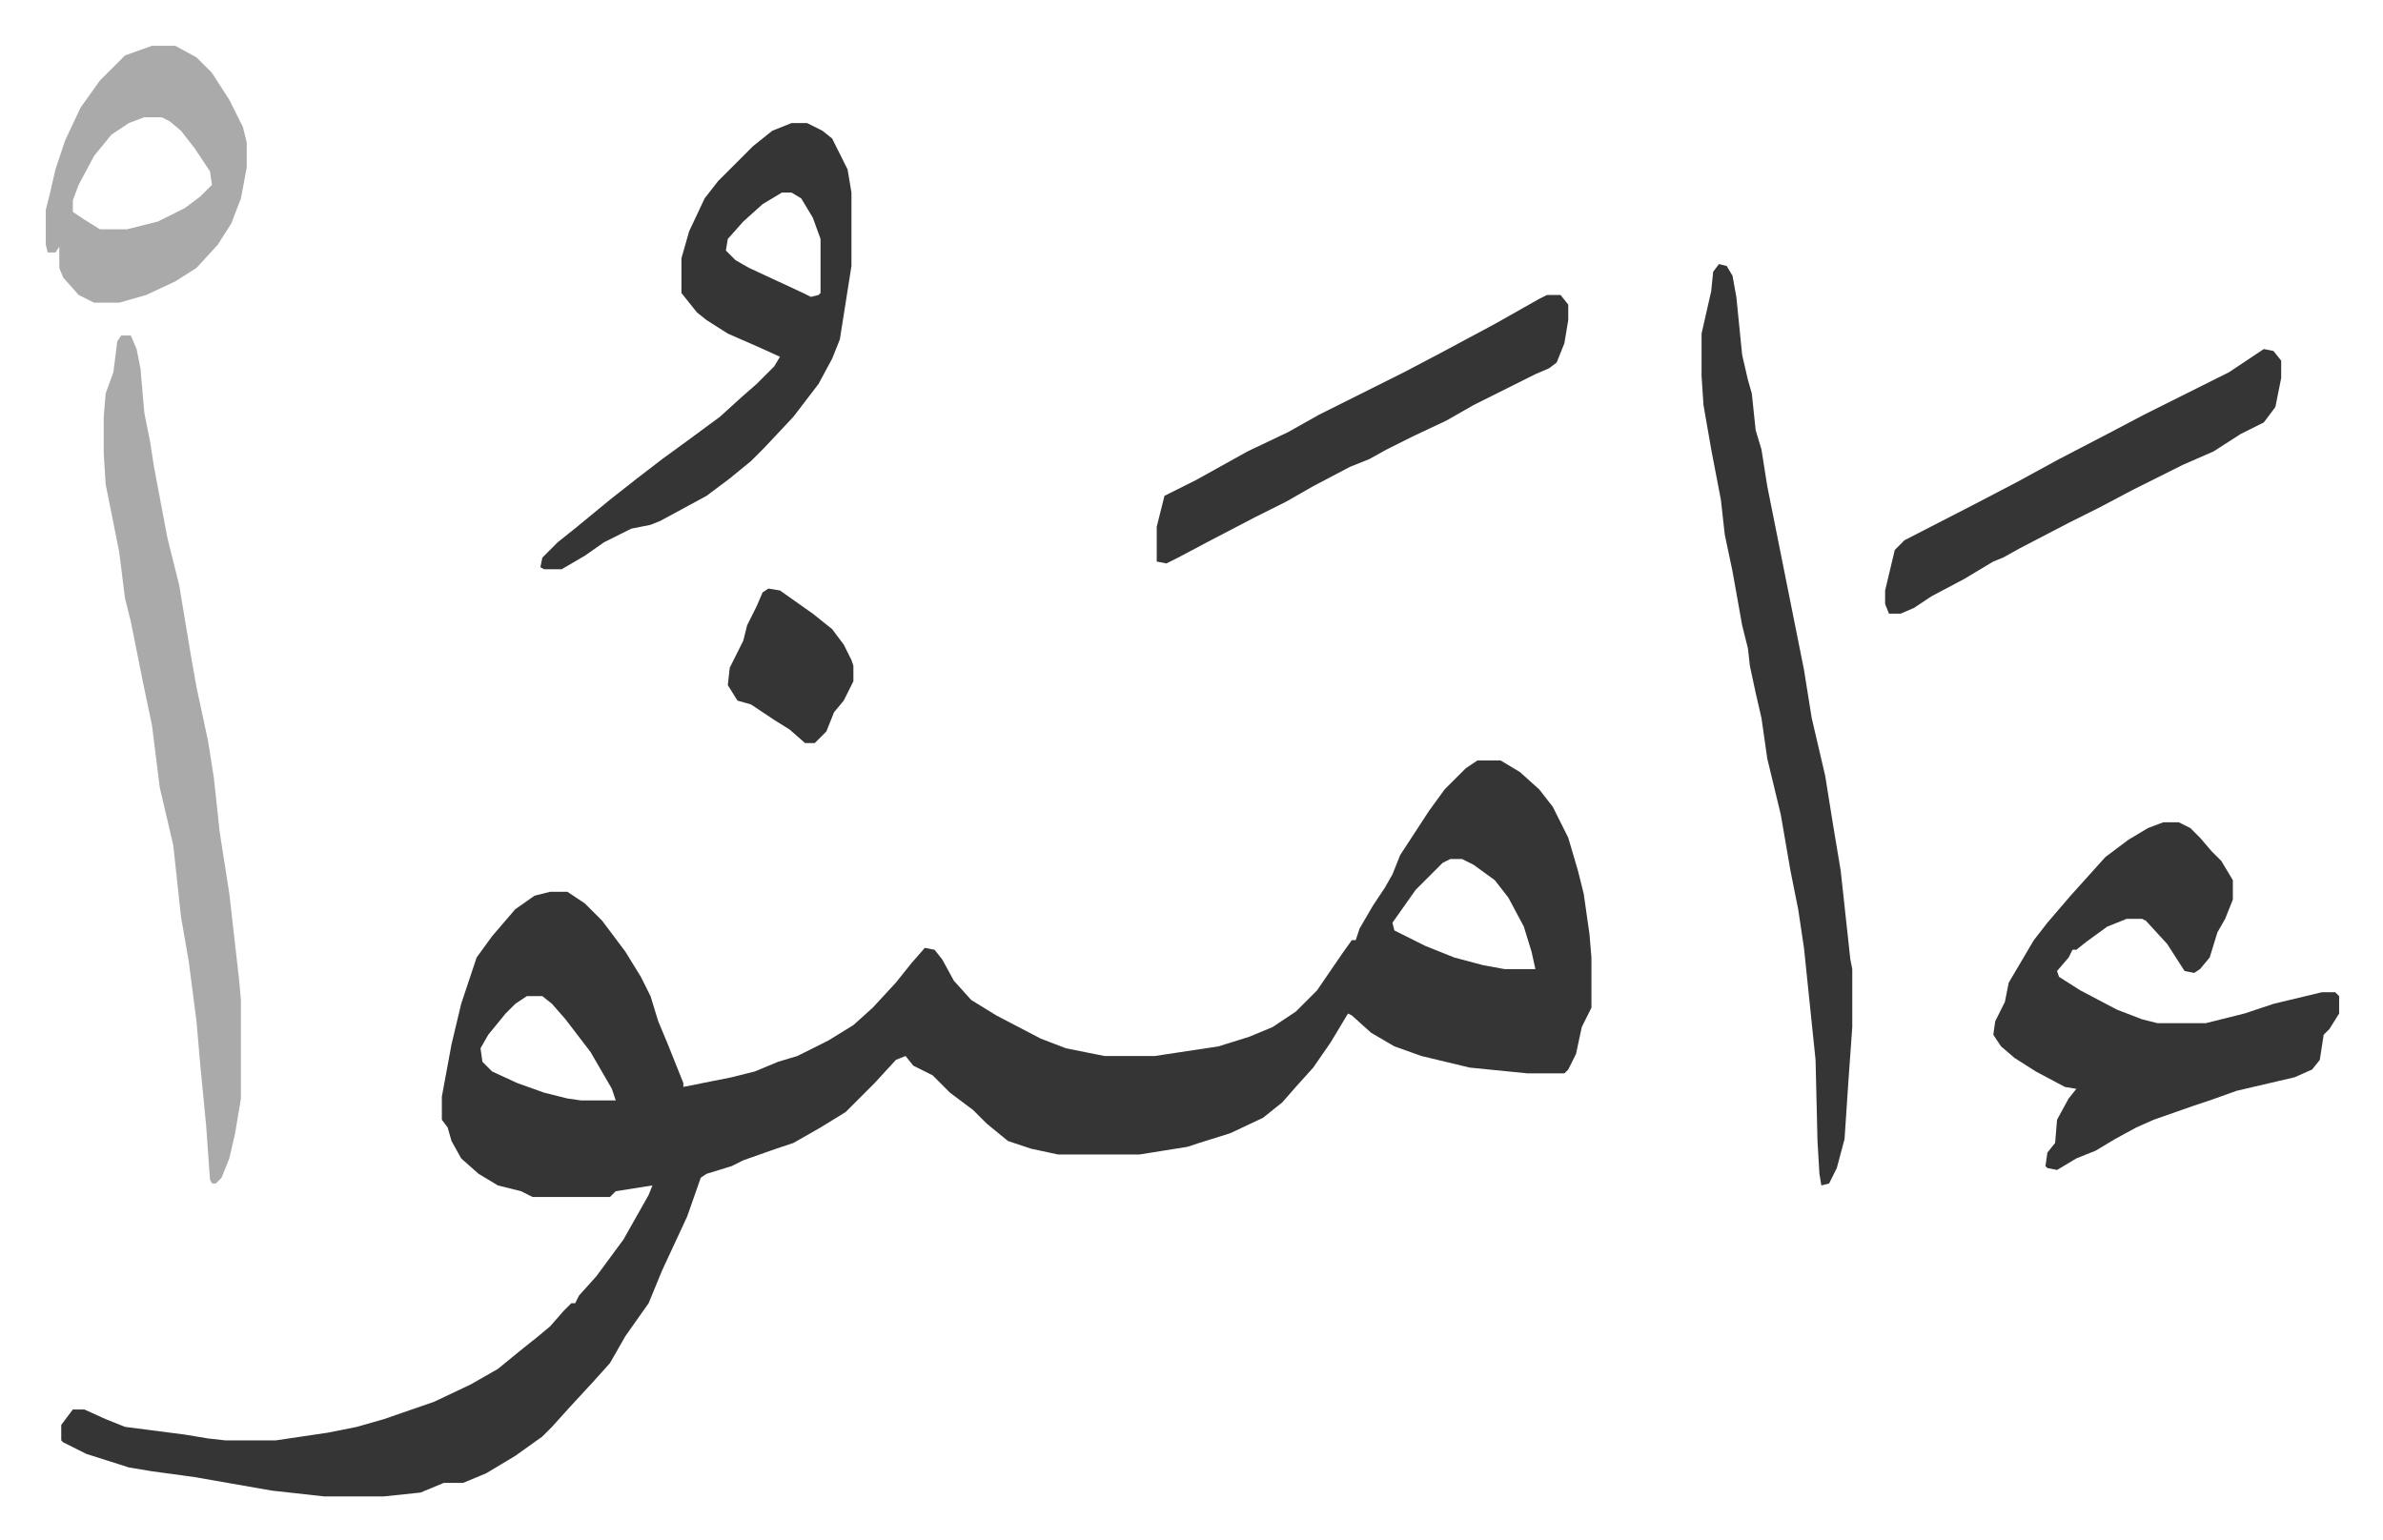 <svg xmlns="http://www.w3.org/2000/svg" viewBox="-23.7 373.3 1233.4 797.4">
    <path fill="#353535" id="rule_normal" d="M741 767h12l10 6 10 9 7 9 8 16 5 17 3 12 3 21 1 12v26l-5 10-3 14-4 8-2 2h-19l-30-3-25-6-14-5-12-7-10-9-2-1-9 15-9 13-9 10-7 8-10 8-17 8-16 5-6 2-25 4h-42l-14-3-12-4-11-9-7-7-12-9-9-9-10-5-4-5-5 2-11 12-5 5-10 10-13 8-14 8-9 3-17 6-6 3-13 4-3 2-7 20-13 28-7 17-12 17-8 14-9 10-12 13-9 10-5 5-14 10-15 9-12 5h-10l-12 5-19 2h-31l-27-3-40-7-22-3-12-2-22-7-12-6-1-1v-8l6-8h6l11 5 10 4 31 4 12 2 9 1h26l27-4 15-3 14-4 26-9 19-9 14-8 11-9 10-8 6-5 7-8 4-4h2l2-4 9-10 14-19 13-23 2-5-19 3-3 3h-40l-6-3-12-3-10-6-9-8-5-9-2-7-3-4v-12l5-27 5-21 8-24 8-11 12-14 10-7 8-2h9l9 6 9 9 12 16 8 13 5 10 4 13 5 12 8 20v2l25-5 12-3 12-5 10-3 16-8 13-8 10-9 12-13 8-10 7-8 5 1 4 5 6 11 9 10 13 8 23 12 13 5 20 4h26l33-5 16-5 12-5 12-8 11-11 13-19 5-7h2l2-6 7-12 6-9 4-7 4-10 15-23 8-11 11-11zm-14 51-4 2-5 5-9 9-12 17 1 4 16 8 15 6 15 4 11 2h16l-2-9-4-13-8-15-7-9-11-8-6-3zm-478 71-6 4-5 5-9 11-4 7 1 7 5 5 13 6 14 5 12 3 7 1h18l-2-6-11-19-13-17-7-8-5-4zm847-90h8l6 3 5 5 6 7 5 5 6 10v10l-4 10-4 7-4 13-5 6-3 2-5-1-9-14-11-12-2-1h-8l-10 4-11 8-5 4h-2l-2 4-6 7 1 3 11 7 19 10 13 5 8 2h25l20-5 15-5 25-6h7l2 2v9l-5 8-3 3-2 13-4 5-9 4-30 7-14 5-9 3-20 7-9 4-11 6-10 6-10 4-10 6-5-1-1-1 1-7 4-5 1-12 6-11 4-5-6-1-15-8-11-7-7-6-4-6 1-7 5-10 2-10 13-22 7-9 12-14 9-10 9-10 12-9 10-6zM866 510l4 1 3 5 2 11 3 30 3 13 2 7 2 19 3 10 3 19 19 95 4 25 7 30 4 25 4 24 5 46 1 5v30l-2 28-2 30-4 15-4 8-4 1-1-6-1-17-1-42-6-58-3-20-4-20-5-29-7-29-3-21-3-13-3-14-1-9-3-12-5-28-4-19-2-18-5-26-4-23-1-15v-22l5-22 1-10zm-480-73h8l8 4 5 4 8 16 2 12v38l-6 38-4 10-7 13-13 17-15 16-7 7-11 9-12 9-24 13-5 2-10 2-14 7-10 7-12 7h-9l-2-1 1-5 8-8 10-8 17-14 14-11 13-10 11-8 19-14 11-10 8-7 9-9 3-5-11-5-16-7-11-7-5-4-8-10v-18l4-14 8-17 7-9 18-18 10-8zm-5 36-10 6-10 9-8 9-1 6 5 5 7 4 28 13 4 2 4-1 1-1v-28l-4-11-6-10-5-3z"/>
    <path fill="#aaa" id="rule_hamzat_wasl" d="M39 547h5l3 7 2 10 2 23 3 15 2 13 7 37 6 24 6 36 3 17 6 28 3 19 3 28 5 32 5 44 1 11v51l-3 18-3 13-4 10-3 3h-2l-1-2-2-28-3-31-2-23-4-31-4-23-4-37-7-30-4-32-5-24-6-30-3-12-3-24-5-25-2-10-1-16v-19l1-12 4-11 2-16z"/>
    <path fill="#353535" id="rule_normal" d="M777 526h7l4 5v8l-2 12-4 10-4 3-7 3-16 8-16 8-14 8-17 8-14 7-9 5-10 4-19 10-14 8-16 8-23 12-17 9-6 3-5-1v-18l4-16 16-8 27-15 21-10 16-9 16-8 28-14 19-10 28-15 23-13z"/>
    <path fill="#aaa" id="rule_hamzat_wasl" d="M55 397h12l11 6 8 8 9 14 7 14 2 8v13l-3 16-5 13-7 11-11 12-11 7-15 7-14 4H25l-8-4-8-9-2-5v-11l-2 3H1l-1-4v-18l2-8 3-13 5-15 8-17 10-14 13-13zm-4 37-8 3-9 6-9 11-8 15-3 8v6l6 4 8 5h14l16-4 14-7 8-6 6-6-1-7-8-12-7-9-6-5-4-2z"/>
    <path fill="#353535" id="rule_normal" d="m1148 554 5 1 4 5v9l-3 15-6 8-12 6-14 9-16 7-26 13-17 9-16 8-25 13-9 5-5 2-15 9-17 9-9 6-7 3h-6l-2-5v-7l5-21 5-5 35-18 23-12 22-12 25-13 19-10 44-22zM374 678l6 1 17 12 10 8 6 8 4 8 1 3v8l-5 10-5 6-4 10-6 6h-5l-8-7-8-5-12-8-7-2-5-8 1-9 7-14 2-8 5-10 3-7z"/>
</svg>
